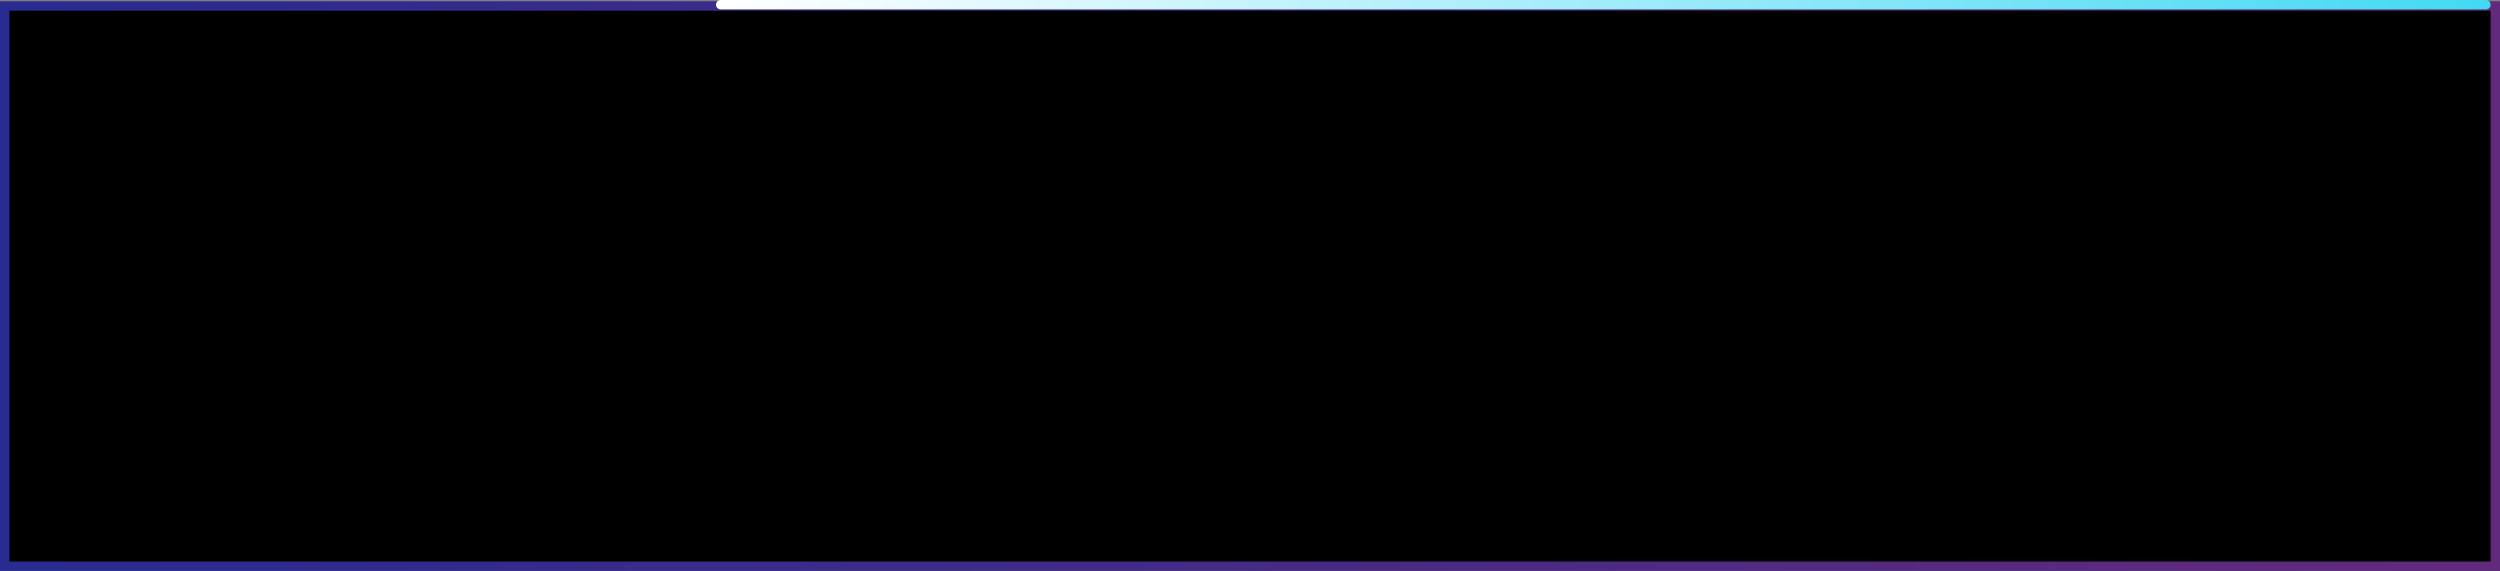 <svg xmlns="http://www.w3.org/2000/svg" xmlns:xlink="http://www.w3.org/1999/xlink" version="1.1" width="531" height="121.273" viewBox="0,0,531,121.273"><rect x="0" y="0" width="531" height="121.273" fill="#808080" stroke="none"/><defs><linearGradient x1="-16.5" y1="371.5" x2="512.5" y2="371.5" gradientUnits="userSpaceOnUse" id="color-1"><stop offset="0" stop-color="#282b90"/><stop offset="1" stop-color="#622a7c"/></linearGradient><linearGradient x1="135.583" y1="311.727" x2="510.5" y2="311.727" gradientUnits="userSpaceOnUse" id="color-2"><stop offset="0" stop-color="#ffffff"/><stop offset="1" stop-color="#43d9f3"/></linearGradient><linearGradient x1="1" y1="60.773" x2="530" y2="60.773" gradientUnits="userSpaceOnUse" id="color-1-,0,0,1,17.5,-310.72678"><stop offset="0" stop-color="#282b90"/><stop offset="1" stop-color="#622a7c"/></linearGradient><linearGradient x1="153.083" y1="1" x2="528" y2="1" gradientUnits="userSpaceOnUse" id="color-2-,0,0,1,17.5,-310.72678"><stop offset="0" stop-color="#ffffff"/><stop offset="1" stop-color="#43d9f3"/></linearGradient></defs><g><g data-paper-data="{&quot;isPaintingLayer&quot;:true}" fill-rule="nonzero" stroke-linejoin="miter" stroke-miterlimit="10" stroke-dasharray="" stroke-dashoffset="0" style="mix-blend-mode: normal"><path d="M 1 120.273 L 1 1.273 L 530 1.273 L 530 120.273 Z " fill="#000000" stroke="url(#color-1-,0,0,1,17.5,-310.72678)" stroke-linecap="butt" stroke-width="2"/><path d="M 153.083 1 L 528 1 " fill="none" stroke="url(#color-2-,0,0,1,17.5,-310.72678)" stroke-linecap="round" stroke-width="2"/></g></g></svg>